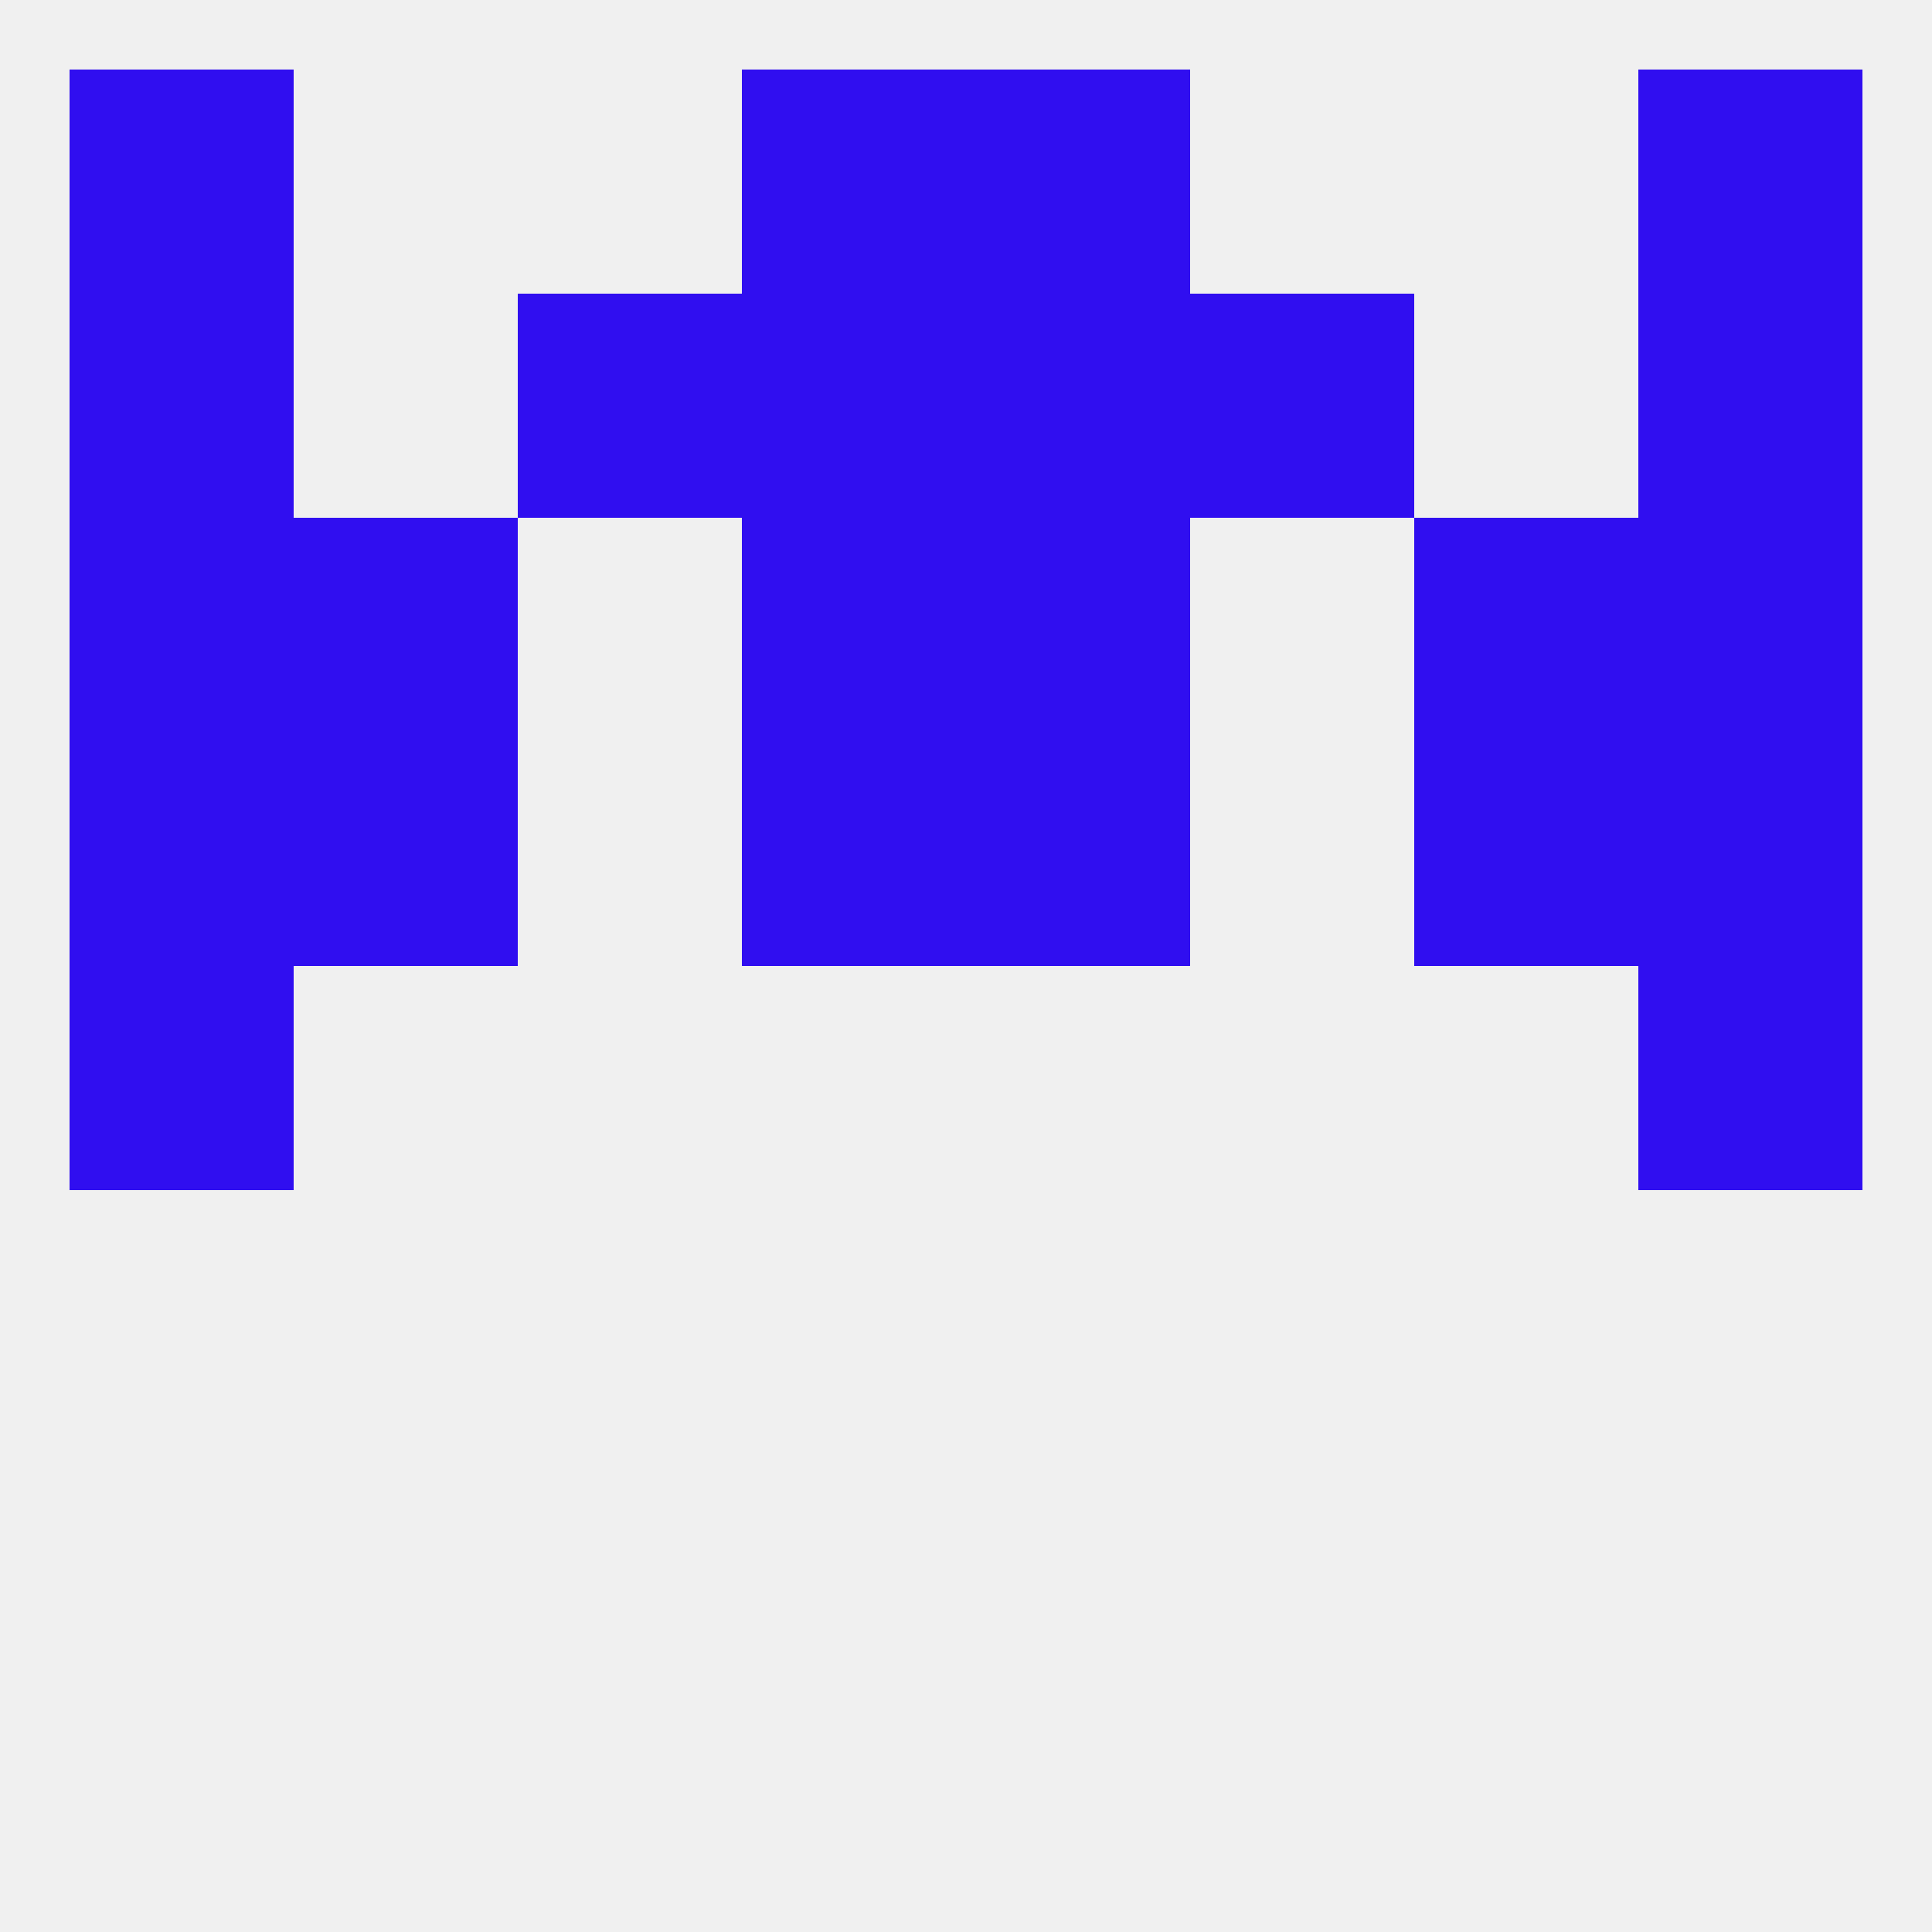 
<!--   <?xml version="1.0"?> -->
<svg version="1.1" baseprofile="full" xmlns="http://www.w3.org/2000/svg" xmlns:xlink="http://www.w3.org/1999/xlink" xmlns:ev="http://www.w3.org/2001/xml-events" width="250" height="250" viewBox="0 0 250 250" >
	<rect width="100%" height="100%" fill="rgba(240,240,240,255)"/>

	<rect x="9" y="125" width="29" height="29" fill="rgba(48,14,240,255)"/>
	<rect x="212" y="125" width="29" height="29" fill="rgba(48,14,240,255)"/>
	<rect x="38" y="67" width="29" height="29" fill="rgba(48,14,240,255)"/>
	<rect x="183" y="67" width="29" height="29" fill="rgba(48,14,240,255)"/>
	<rect x="9" y="67" width="29" height="29" fill="rgba(48,14,240,255)"/>
	<rect x="212" y="67" width="29" height="29" fill="rgba(48,14,240,255)"/>
	<rect x="96" y="67" width="29" height="29" fill="rgba(48,14,240,255)"/>
	<rect x="125" y="67" width="29" height="29" fill="rgba(48,14,240,255)"/>
	<rect x="38" y="96" width="29" height="29" fill="rgba(48,14,240,255)"/>
	<rect x="183" y="96" width="29" height="29" fill="rgba(48,14,240,255)"/>
	<rect x="9" y="96" width="29" height="29" fill="rgba(48,14,240,255)"/>
	<rect x="212" y="96" width="29" height="29" fill="rgba(48,14,240,255)"/>
	<rect x="96" y="96" width="29" height="29" fill="rgba(48,14,240,255)"/>
	<rect x="125" y="96" width="29" height="29" fill="rgba(48,14,240,255)"/>
	<rect x="9" y="38" width="29" height="29" fill="rgba(48,14,240,255)"/>
	<rect x="212" y="38" width="29" height="29" fill="rgba(48,14,240,255)"/>
	<rect x="96" y="38" width="29" height="29" fill="rgba(48,14,240,255)"/>
	<rect x="125" y="38" width="29" height="29" fill="rgba(48,14,240,255)"/>
	<rect x="67" y="38" width="29" height="29" fill="rgba(48,14,240,255)"/>
	<rect x="154" y="38" width="29" height="29" fill="rgba(48,14,240,255)"/>
	<rect x="96" y="9" width="29" height="29" fill="rgba(48,14,240,255)"/>
	<rect x="125" y="9" width="29" height="29" fill="rgba(48,14,240,255)"/>
	<rect x="9" y="9" width="29" height="29" fill="rgba(48,14,240,255)"/>
	<rect x="212" y="9" width="29" height="29" fill="rgba(48,14,240,255)"/>
</svg>